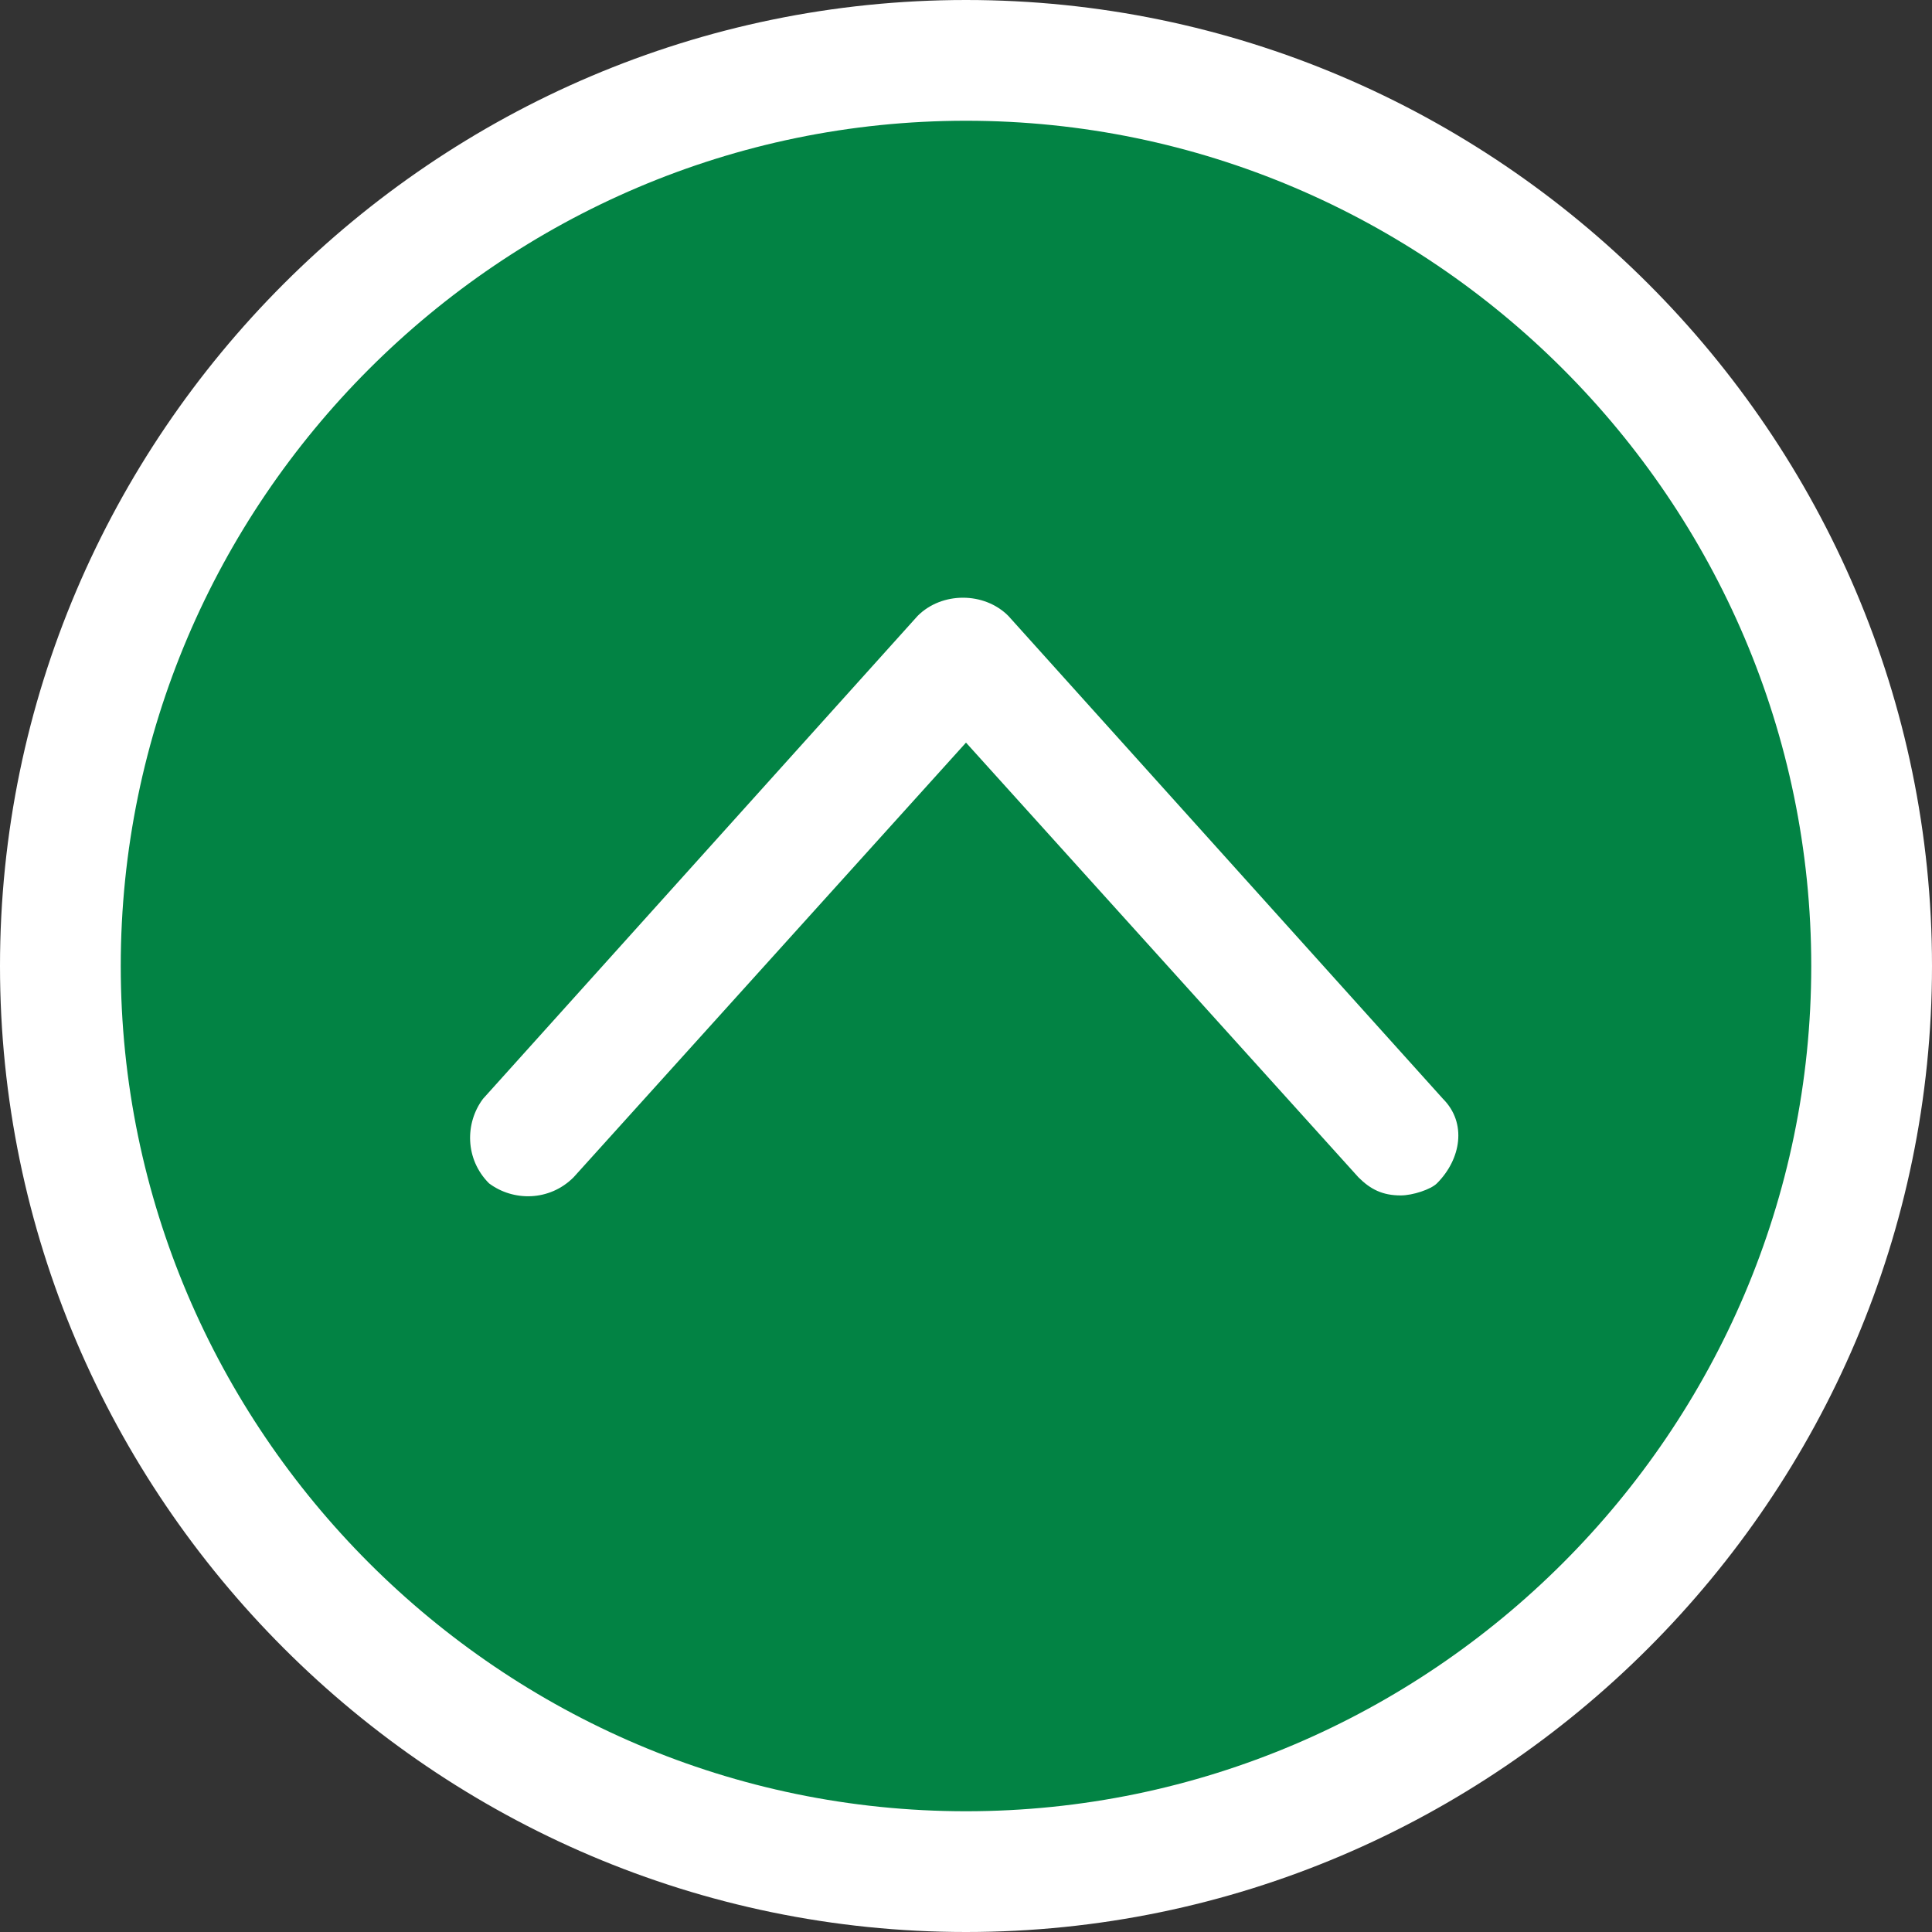 <?xml version="1.0" encoding="utf-8"?>
<!-- Generator: Adobe Illustrator 26.2.1, SVG Export Plug-In . SVG Version: 6.00 Build 0)  -->
<svg version="1.1" id="レイヤー_1" xmlns="http://www.w3.org/2000/svg" xmlns:xlink="http://www.w3.org/1999/xlink" x="0px"
	 y="0px" viewBox="0 0 32 32" style="enable-background:new 0 0 32 32;" xml:space="preserve">
<rect x="0" y="0" width="32" height="32" fill="#333333" stroke="none"/>
<style type="text/css">
	.st0{fill:#028344;}
	.st1{fill:#FFFFFF;}
</style>
<path class="st0" d="M16,31C7.7,31,1,24.3,1,16S7.7,1,16,1s15,6.7,15,15S24.3,31,16,31z"/>
<path class="st1" d="M16,2c7.7,0,14,6.3,14,14s-6.3,14-14,14S2,23.7,2,16S8.3,2,16,2 M16,0C7.2,0,0,7.2,0,16s7.2,16,16,16
	s16-7.2,16-16S24.8,0,16,0z"/>
<path class="st1" d="M23.2,19.8c-0.3,0-0.5-0.1-0.7-0.3L16,12.3l-6.5,7.2c-0.4,0.4-1,0.4-1.4,0.1c-0.4-0.4-0.4-1-0.1-1.4l7.2-8
	c0.4-0.4,1.1-0.4,1.5,0l7.2,8c0.4,0.4,0.3,1-0.1,1.4C23.7,19.7,23.4,19.8,23.2,19.8z"/>
</svg>
